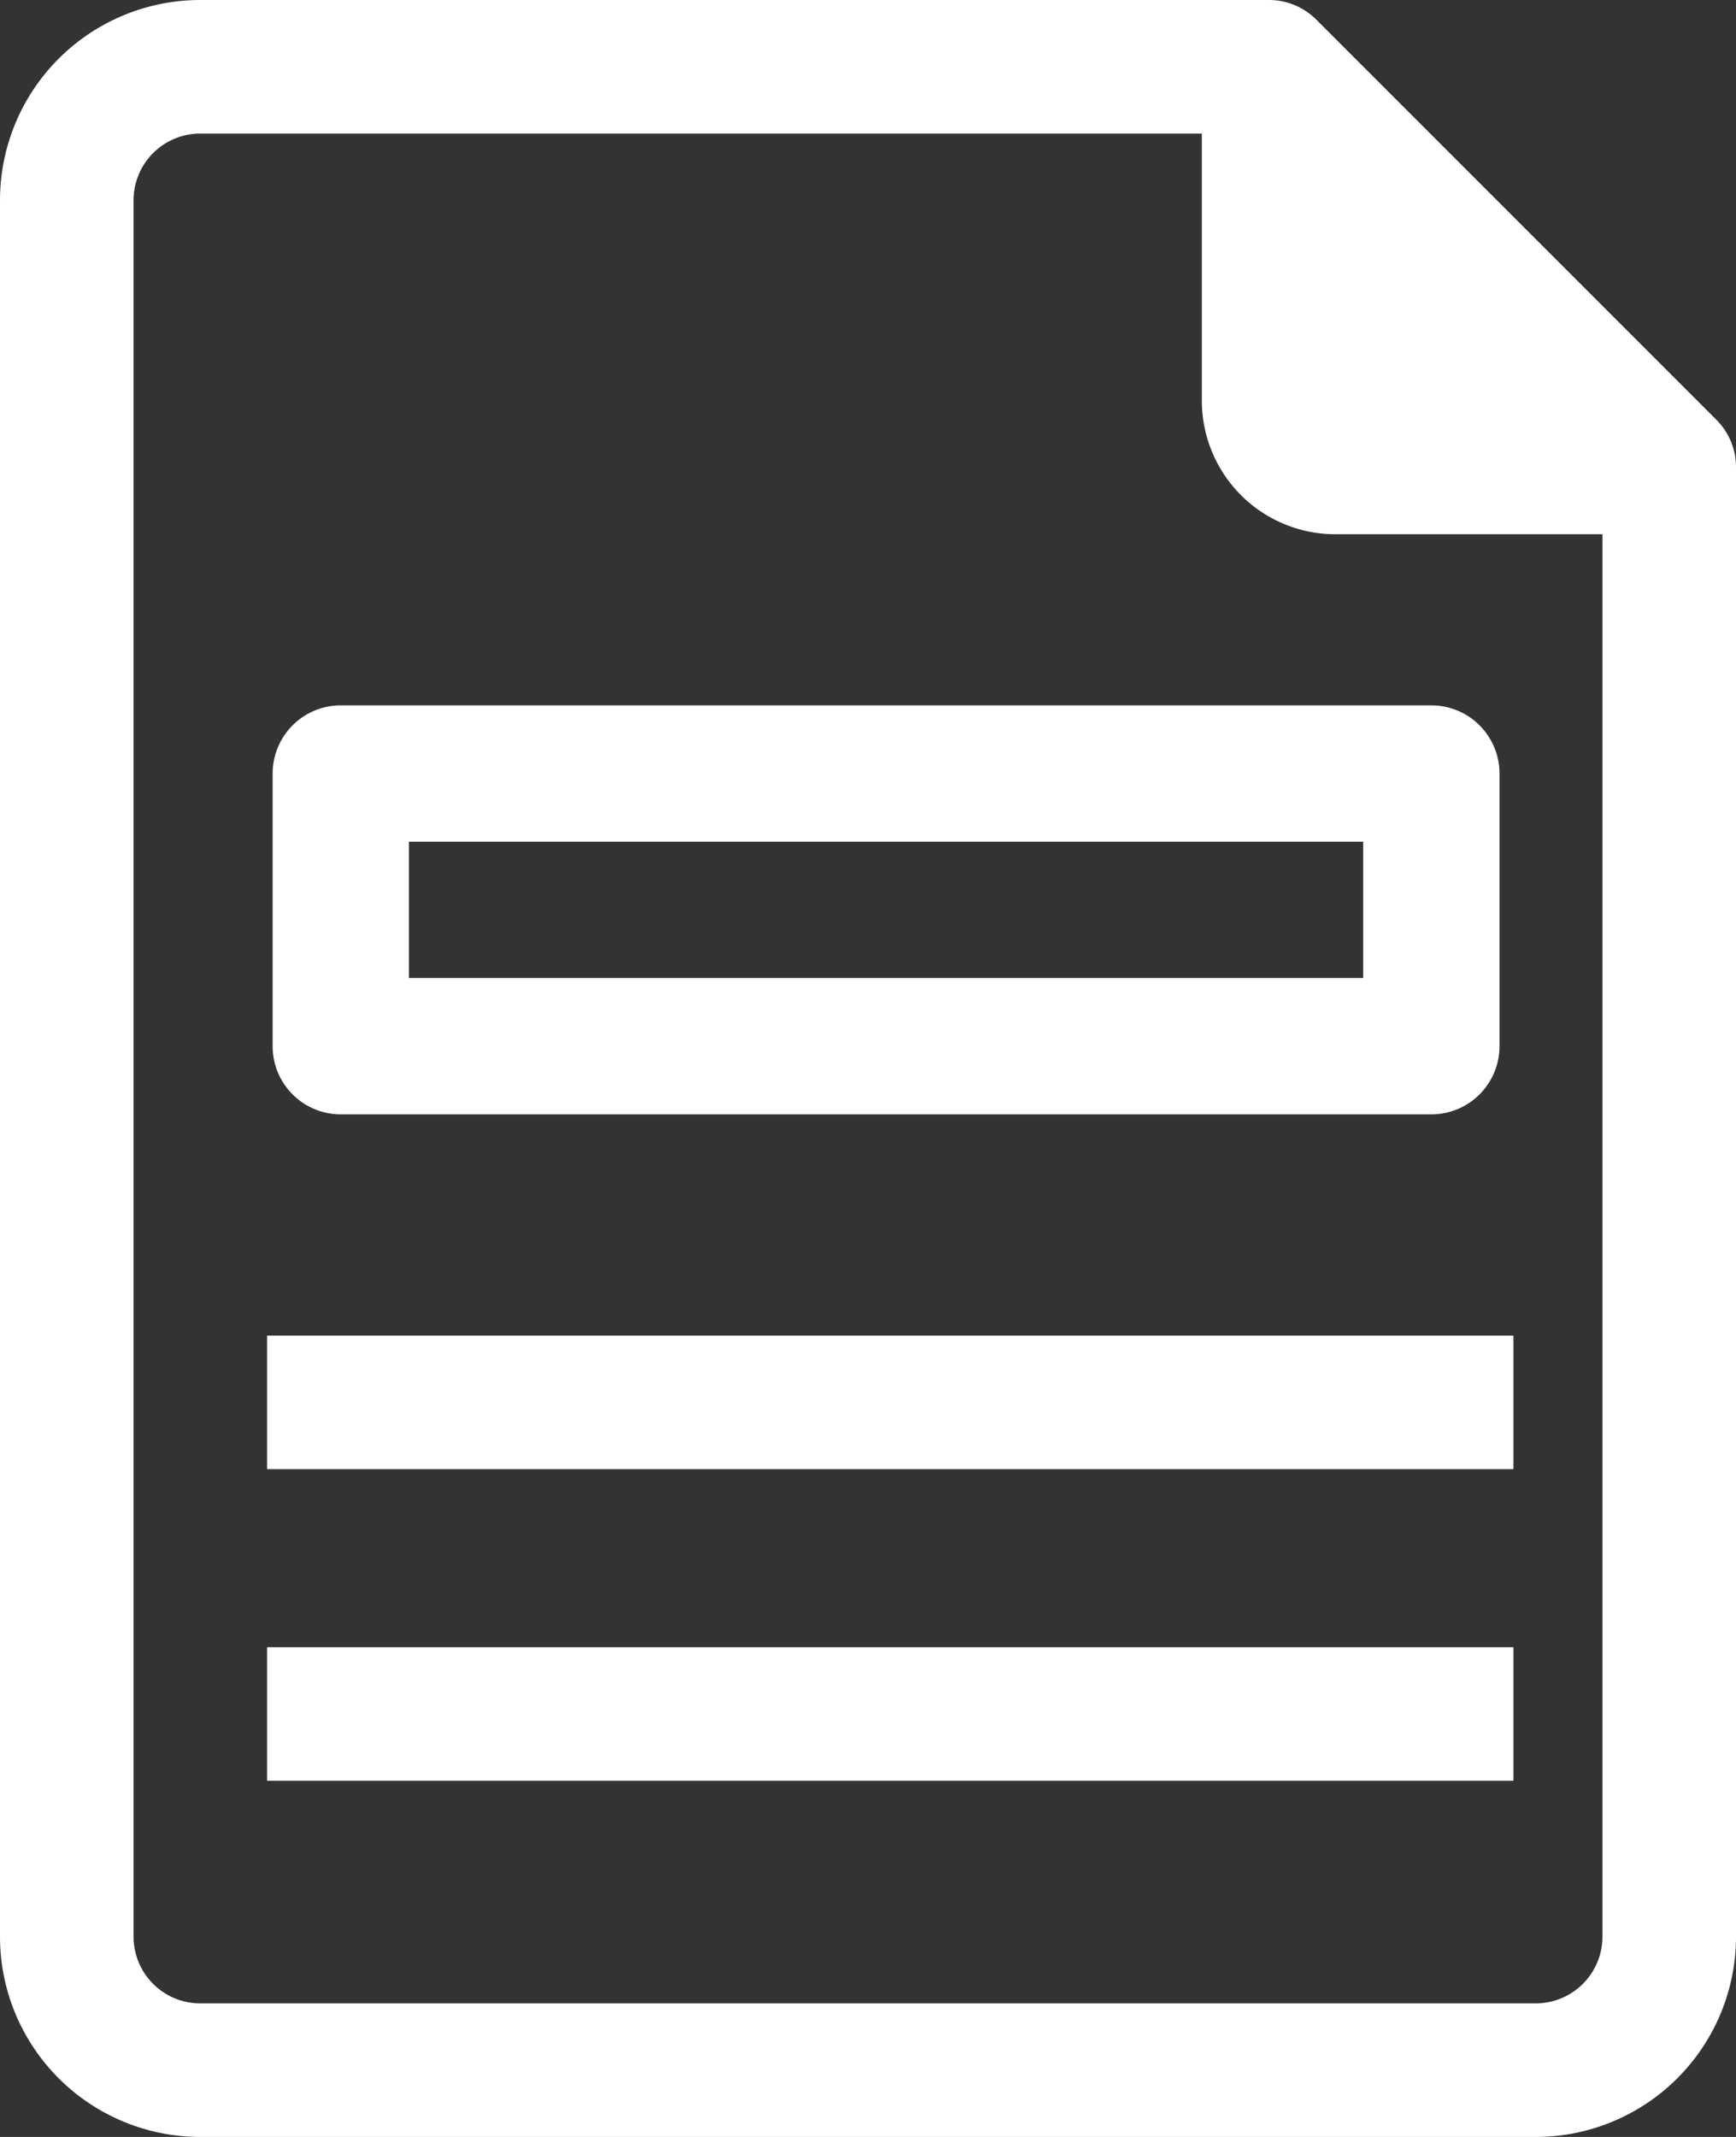 <?xml version="1.0" encoding="UTF-8"?> <svg xmlns="http://www.w3.org/2000/svg" width="39" height="48" viewBox="0 0 39 48"><rect x="0" y="0" width="39" height="48" fill="#333333" stroke="none"/><g id="_19-Document" data-name="19-Document" transform="translate(-3 -1)"><path id="Path_3773" data-name="Path 3773" d="M41.565,9.435l-9-9A1.5,1.5,0,0,0,31.5,0H7.5A4.5,4.5,0,0,0,3,4.5v39A4.5,4.5,0,0,0,7.5,48h30A4.5,4.5,0,0,0,42,43.5v-33A1.5,1.5,0,0,0,41.565,9.435ZM39,43.5A1.5,1.5,0,0,1,37.5,45H7.5A1.5,1.5,0,0,1,6,43.5V4.5A1.5,1.5,0,0,1,7.5,3H30V9a3,3,0,0,0,3,3h6Z" transform="translate(0 1)" fill="#fff"></path><rect id="Rectangle_309" data-name="Rectangle 309" width="28" height="3" transform="translate(9 31)" fill="#fff"></rect><rect id="Rectangle_310" data-name="Rectangle 310" width="28" height="3" transform="translate(9 38)" fill="#fff"></rect><path id="Path_3774" data-name="Path 3774" d="M7,12.531v6.125a1.531,1.531,0,0,0,1.531,1.531h24.5a1.531,1.531,0,0,0,1.531-1.531V12.531A1.531,1.531,0,0,0,33.031,11H8.531A1.531,1.531,0,0,0,7,12.531Zm3.062,1.531H31.5v3.062H10.062Z" transform="translate(2.125 5.844)" fill="#fff"></path></g></svg> 